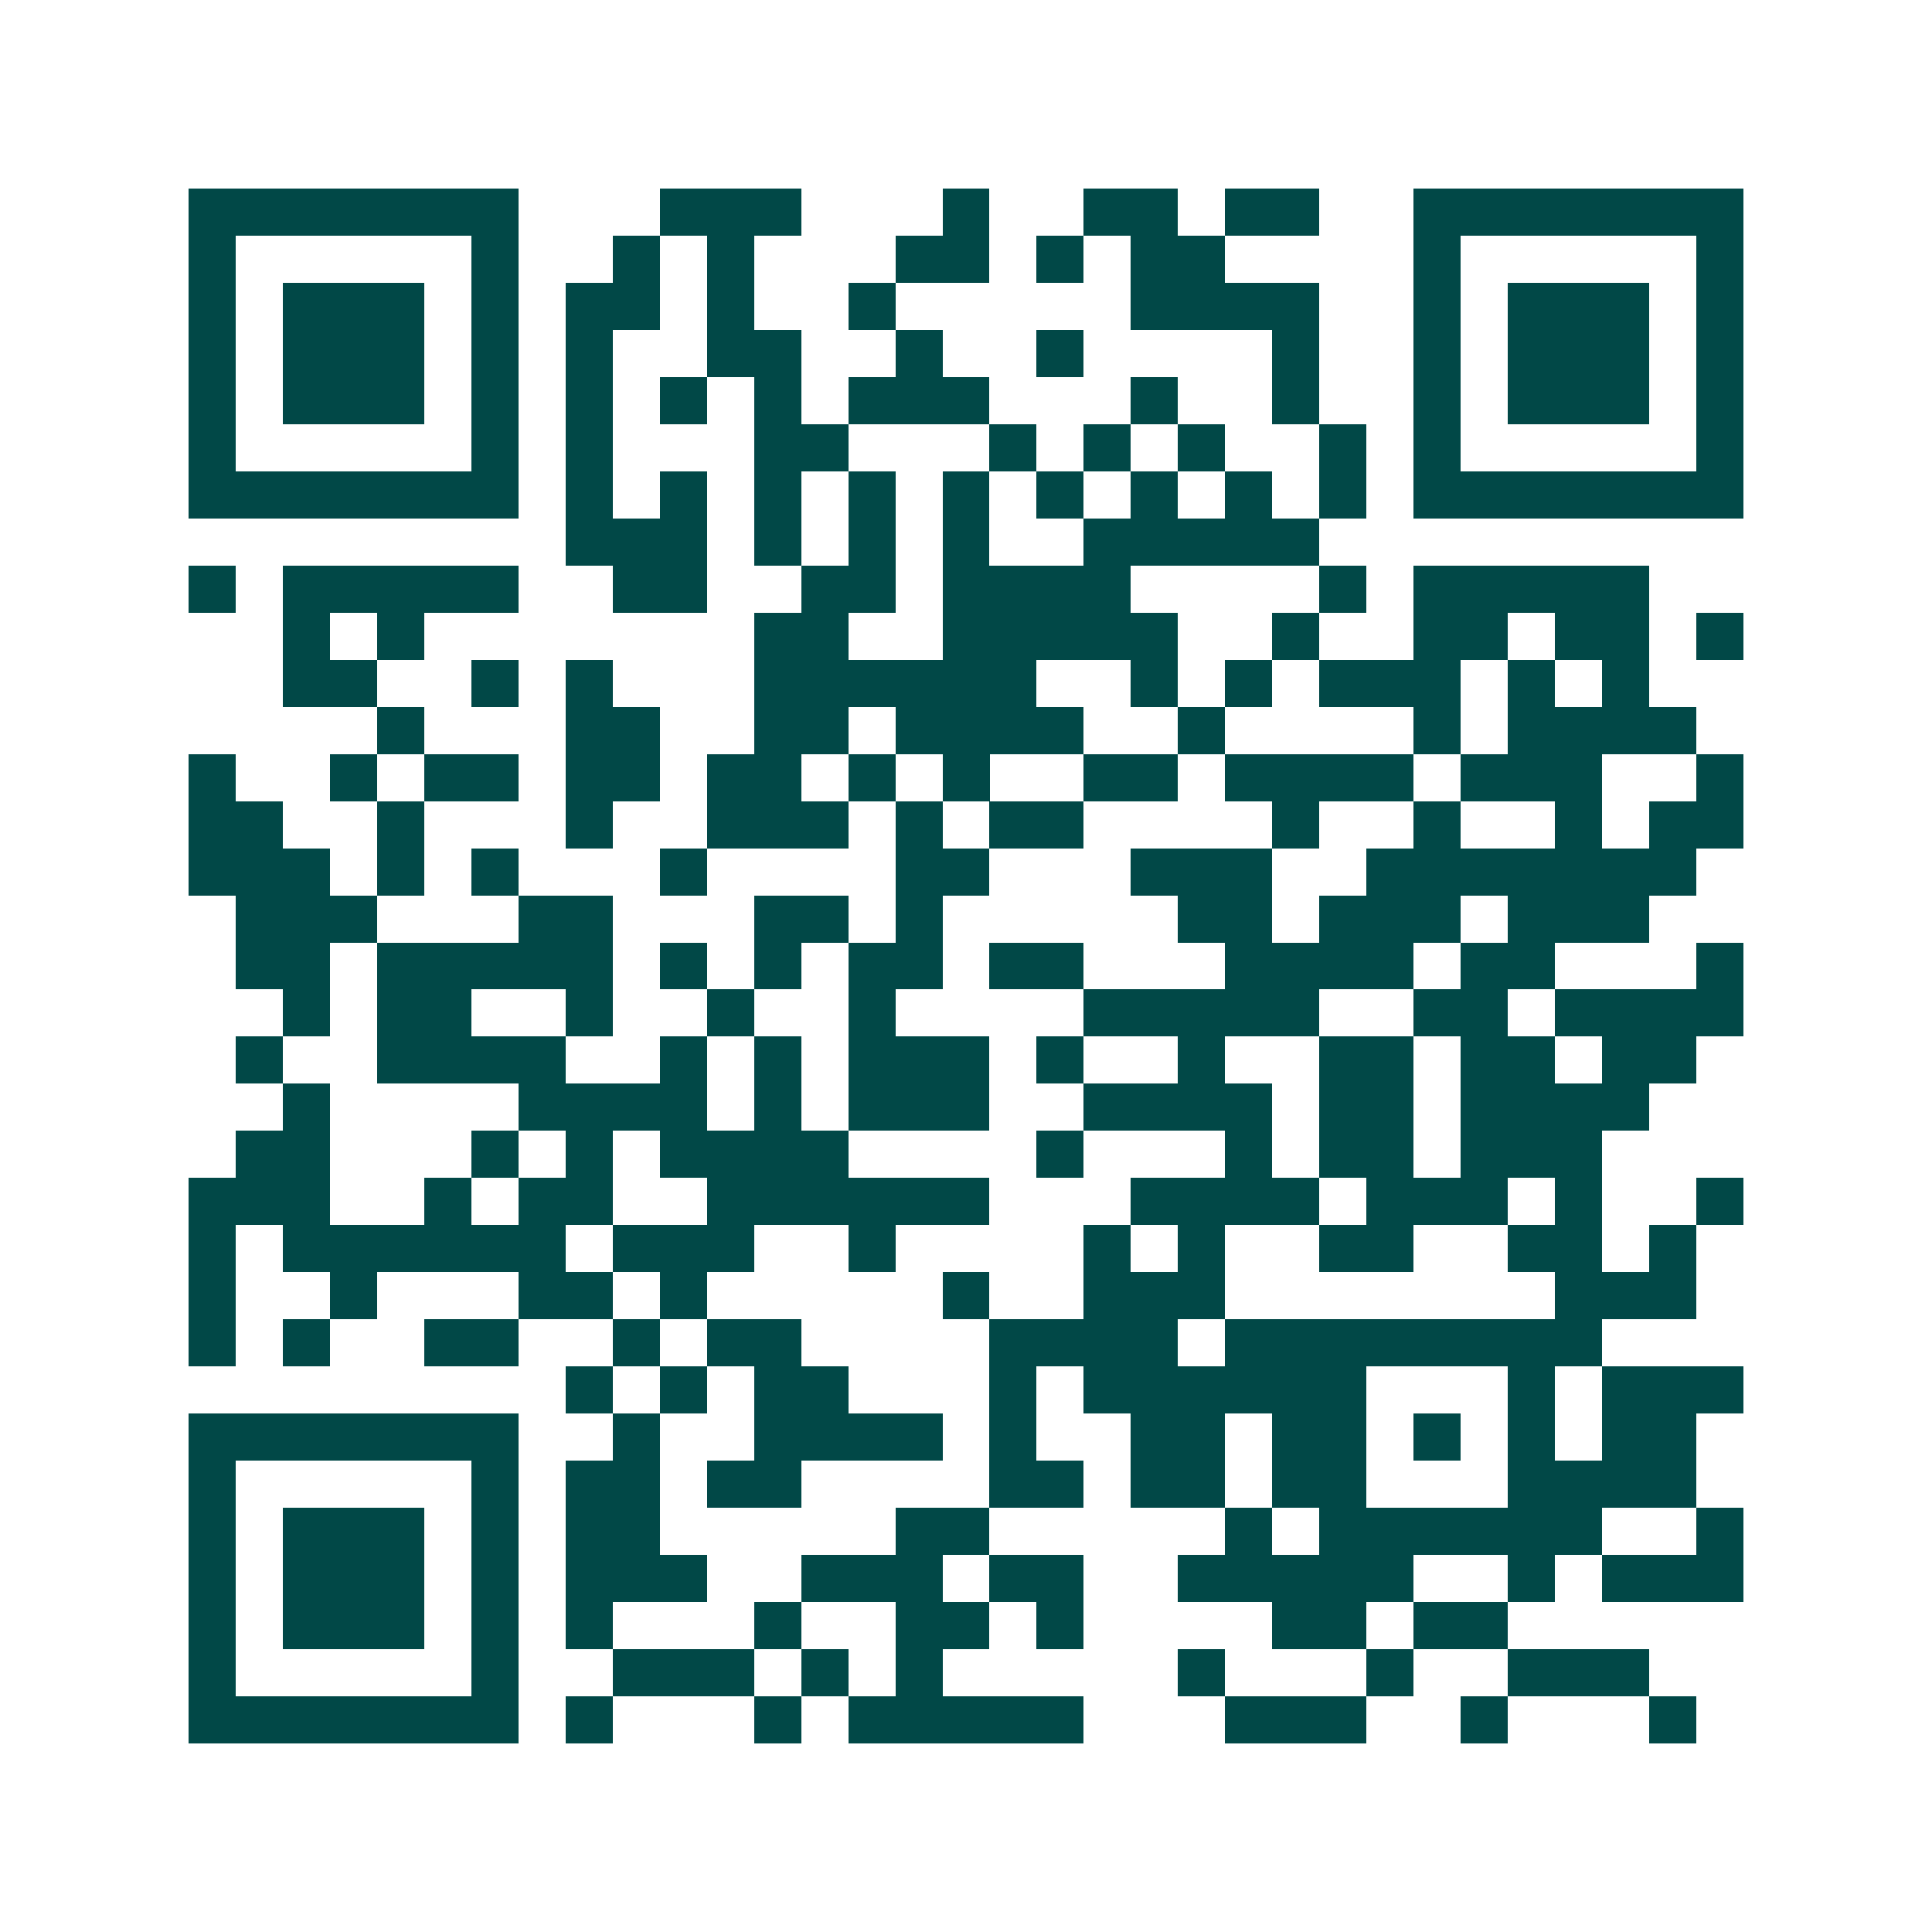<svg xmlns="http://www.w3.org/2000/svg" width="200" height="200" viewBox="0 0 41 41" shape-rendering="crispEdges"><path fill="#ffffff" d="M0 0h41v41H0z"/><path stroke="#014847" d="M4 4.5h7m3 0h3m3 0h1m2 0h2m1 0h2m2 0h7M4 5.5h1m5 0h1m2 0h1m1 0h1m3 0h2m1 0h1m1 0h2m4 0h1m5 0h1M4 6.5h1m1 0h3m1 0h1m1 0h2m1 0h1m2 0h1m5 0h4m2 0h1m1 0h3m1 0h1M4 7.5h1m1 0h3m1 0h1m1 0h1m2 0h2m2 0h1m2 0h1m4 0h1m2 0h1m1 0h3m1 0h1M4 8.5h1m1 0h3m1 0h1m1 0h1m1 0h1m1 0h1m1 0h3m3 0h1m2 0h1m2 0h1m1 0h3m1 0h1M4 9.5h1m5 0h1m1 0h1m3 0h2m3 0h1m1 0h1m1 0h1m2 0h1m1 0h1m5 0h1M4 10.5h7m1 0h1m1 0h1m1 0h1m1 0h1m1 0h1m1 0h1m1 0h1m1 0h1m1 0h1m1 0h7M12 11.5h3m1 0h1m1 0h1m1 0h1m2 0h5M4 12.5h1m1 0h5m2 0h2m2 0h2m1 0h4m4 0h1m1 0h5M6 13.5h1m1 0h1m7 0h2m2 0h5m2 0h1m2 0h2m1 0h2m1 0h1M6 14.5h2m2 0h1m1 0h1m3 0h6m2 0h1m1 0h1m1 0h3m1 0h1m1 0h1M8 15.5h1m3 0h2m2 0h2m1 0h4m2 0h1m4 0h1m1 0h4M4 16.5h1m2 0h1m1 0h2m1 0h2m1 0h2m1 0h1m1 0h1m2 0h2m1 0h4m1 0h3m2 0h1M4 17.5h2m2 0h1m3 0h1m2 0h3m1 0h1m1 0h2m4 0h1m2 0h1m2 0h1m1 0h2M4 18.5h3m1 0h1m1 0h1m3 0h1m4 0h2m3 0h3m2 0h7M5 19.5h3m3 0h2m3 0h2m1 0h1m5 0h2m1 0h3m1 0h3M5 20.5h2m1 0h5m1 0h1m1 0h1m1 0h2m1 0h2m3 0h4m1 0h2m3 0h1M6 21.5h1m1 0h2m2 0h1m2 0h1m2 0h1m4 0h5m2 0h2m1 0h4M5 22.5h1m2 0h4m2 0h1m1 0h1m1 0h3m1 0h1m2 0h1m2 0h2m1 0h2m1 0h2M6 23.5h1m4 0h4m1 0h1m1 0h3m2 0h4m1 0h2m1 0h4M5 24.5h2m3 0h1m1 0h1m1 0h4m4 0h1m3 0h1m1 0h2m1 0h3M4 25.5h3m2 0h1m1 0h2m2 0h6m3 0h4m1 0h3m1 0h1m2 0h1M4 26.5h1m1 0h6m1 0h3m2 0h1m4 0h1m1 0h1m2 0h2m2 0h2m1 0h1M4 27.5h1m2 0h1m3 0h2m1 0h1m5 0h1m2 0h3m7 0h3M4 28.5h1m1 0h1m2 0h2m2 0h1m1 0h2m4 0h4m1 0h8M12 29.5h1m1 0h1m1 0h2m3 0h1m1 0h6m3 0h1m1 0h3M4 30.5h7m2 0h1m2 0h4m1 0h1m2 0h2m1 0h2m1 0h1m1 0h1m1 0h2M4 31.5h1m5 0h1m1 0h2m1 0h2m4 0h2m1 0h2m1 0h2m3 0h4M4 32.5h1m1 0h3m1 0h1m1 0h2m5 0h2m5 0h1m1 0h6m2 0h1M4 33.5h1m1 0h3m1 0h1m1 0h3m2 0h3m1 0h2m2 0h5m2 0h1m1 0h3M4 34.5h1m1 0h3m1 0h1m1 0h1m3 0h1m2 0h2m1 0h1m4 0h2m1 0h2M4 35.5h1m5 0h1m2 0h3m1 0h1m1 0h1m5 0h1m3 0h1m2 0h3M4 36.5h7m1 0h1m3 0h1m1 0h5m3 0h3m2 0h1m3 0h1"/></svg>
